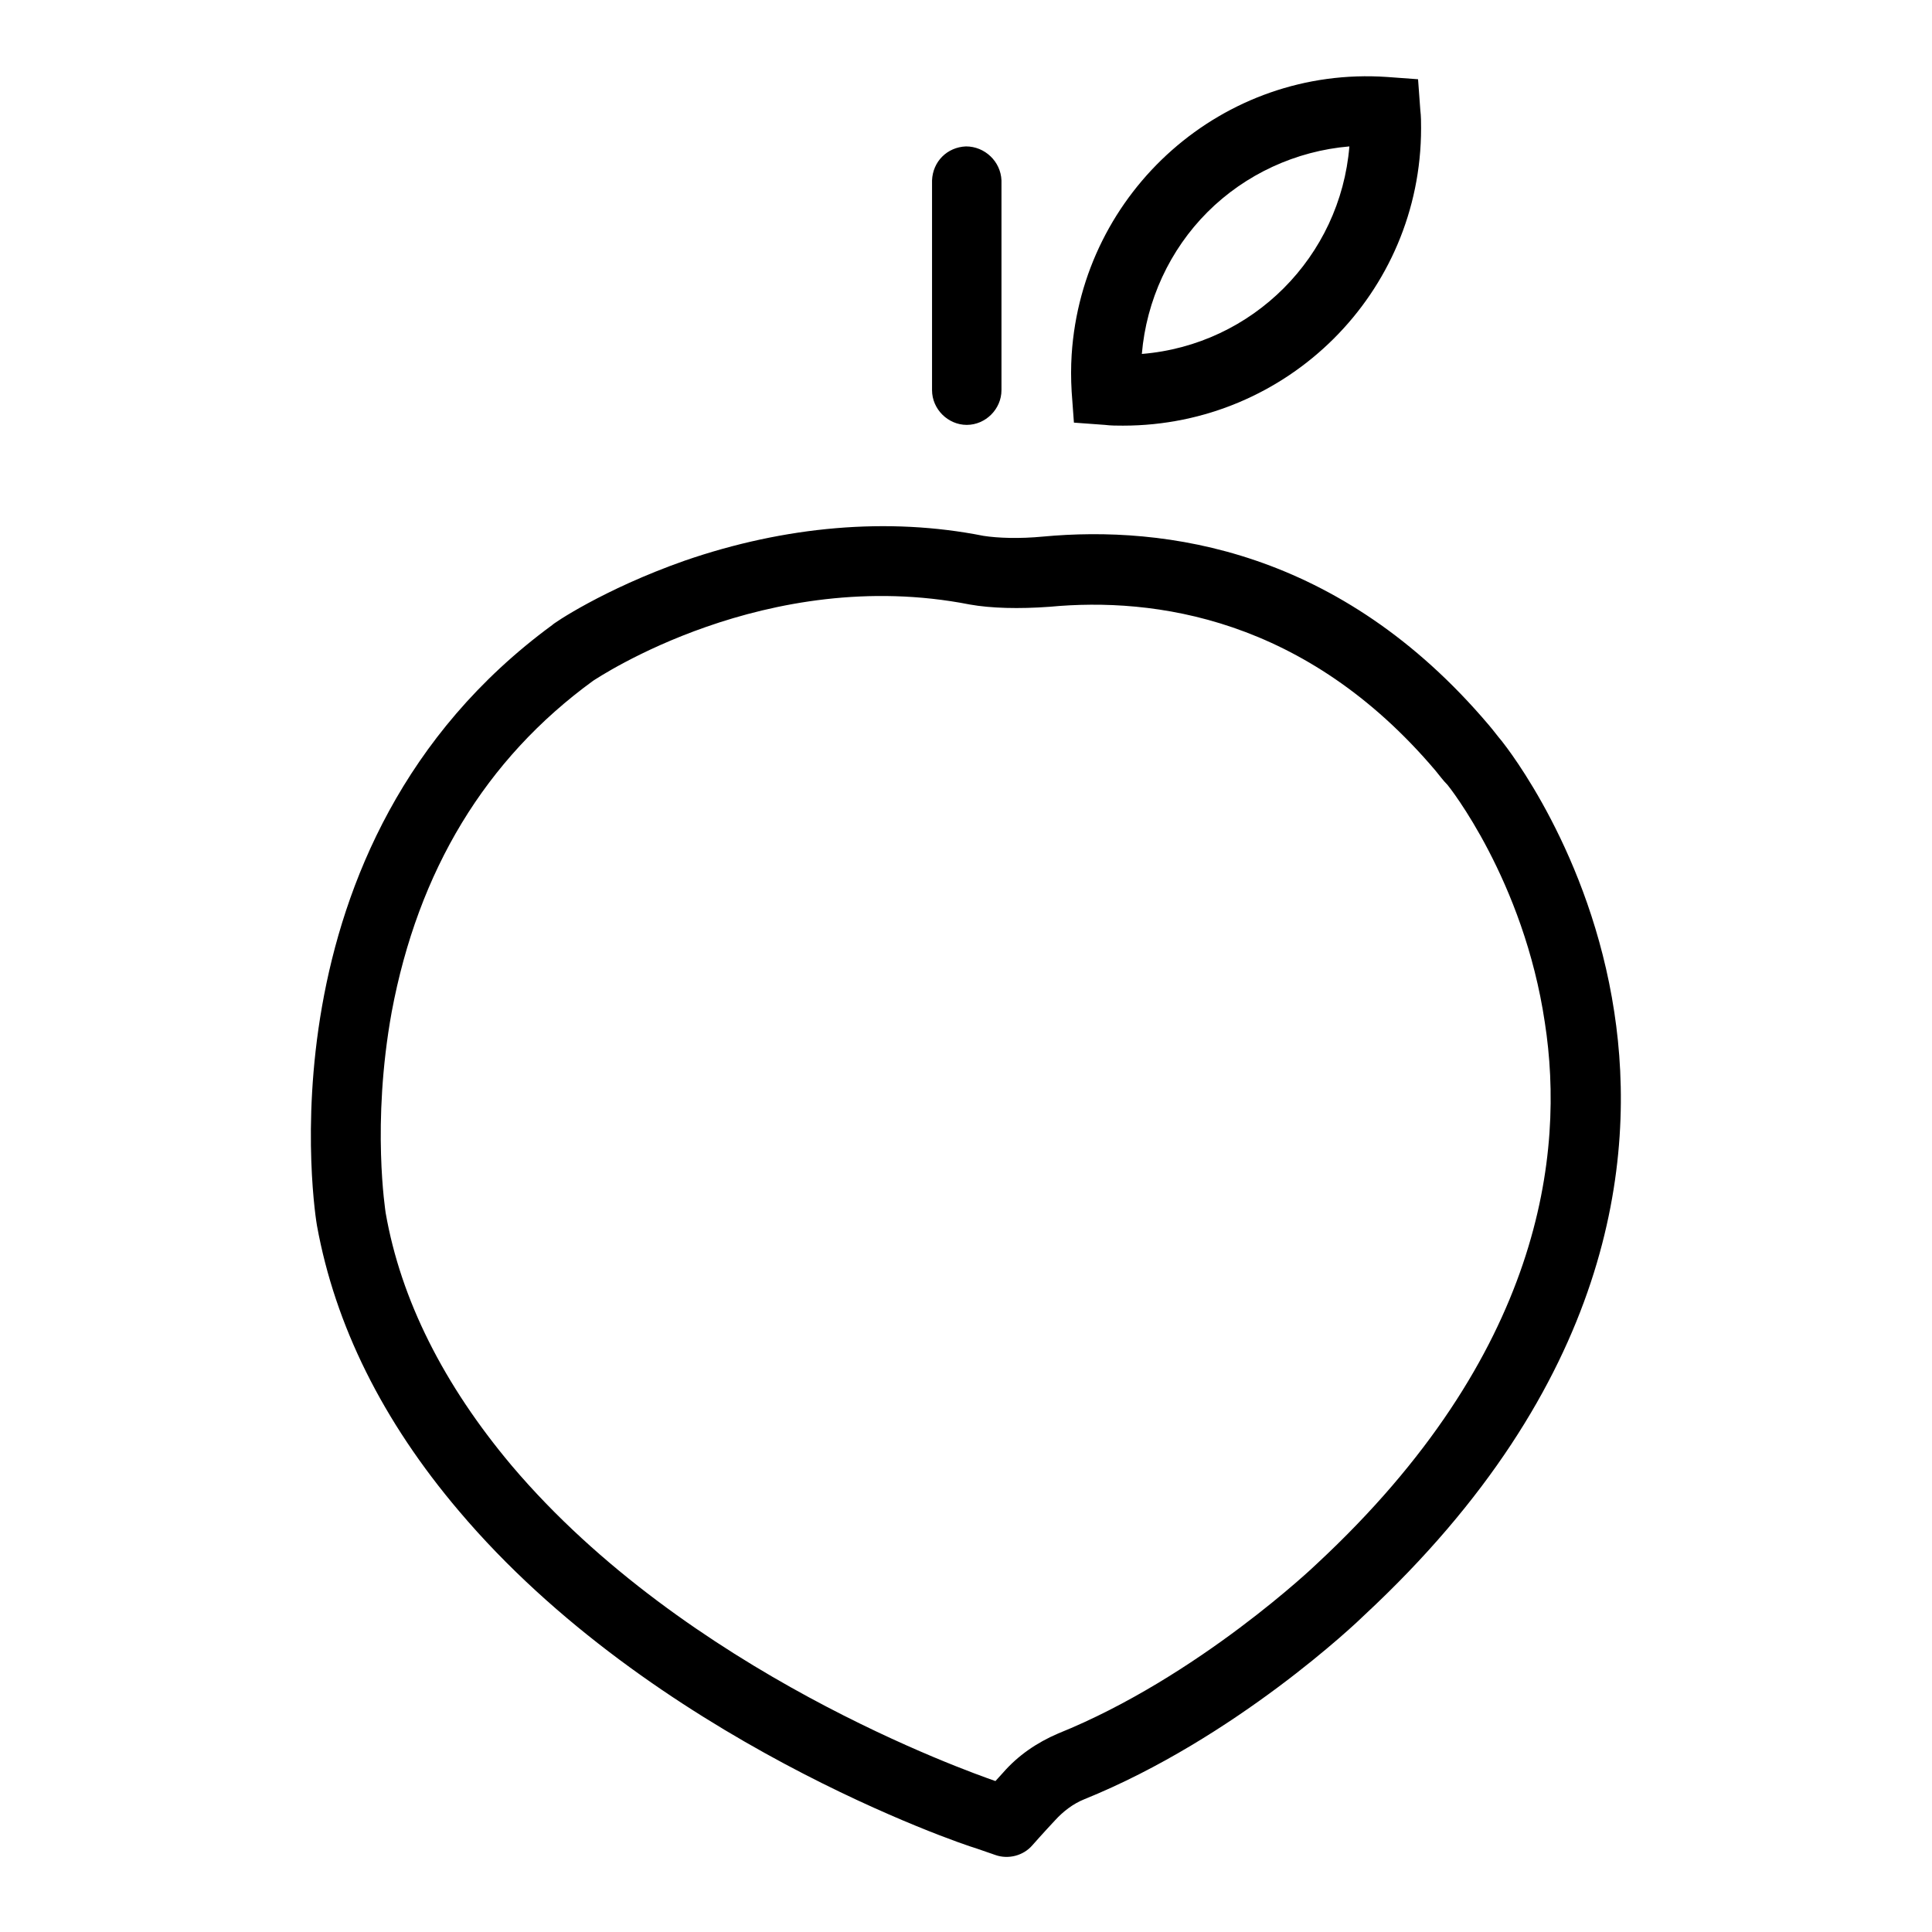 <?xml version="1.0" encoding="utf-8"?>
<!-- Svg Vector Icons : http://www.onlinewebfonts.com/icon -->
<!DOCTYPE svg PUBLIC "-//W3C//DTD SVG 1.1//EN" "http://www.w3.org/Graphics/SVG/1.1/DTD/svg11.dtd">
<svg version="1.1" xmlns="http://www.w3.org/2000/svg" xmlns:xlink="http://www.w3.org/1999/xlink" x="0px" y="0px" viewBox="0 0 256 256" enable-background="new 0 0 256 256" xml:space="preserve">
<g> <path fill="#000000" d="M128.1,56.3c2.5,0,4.6-2.1,4.6-4.6c0,0,0,0,0,0V23.9c-0.1-2.5-2.2-4.5-4.7-4.5c-2.5,0.1-4.4,2-4.5,4.5v27.8 C123.5,54.2,125.6,56.3,128.1,56.3C128.1,56.3,128.1,56.3,128.1,56.3z M142.3,56l4.1,0.3c0.8,0.1,1.6,0.1,2.4,0.1 c21.8,0,39.5-17.6,39.5-39.4c0-0.8,0-1.6-0.1-2.4l-0.3-4.1l-4.1-0.3C162.1,8.7,143.4,25.3,142,47c-0.1,1.6-0.1,3.2,0,4.9L142.3,56z  M160,28.1c5-5,11.7-8.1,18.8-8.7C177.6,34,166,45.7,151.3,46.9C151.9,39.8,155,33.1,160,28.1z M213.9,134.1 c-3.2-21.1-14.2-35-14.9-35.9c-0.6-0.7-1.1-1.4-1.7-2.1c-19.8-23.4-43-26.5-59.1-25c-3.1,0.3-6,0.2-7.9-0.1 c-12.6-2.5-26.3-1.3-39.6,3.3c-10.8,3.8-17.5,8.4-17.5,8.5c-39.7,29.1-31.3,79.1-31.2,79.6c2.4,13.2,8.7,25.9,18.8,37.8 c25.6,30.3,66.7,44.2,68.5,44.7l2.6,0.9c1.7,0.6,3.7,0.1,4.9-1.3c0,0,1.5-1.7,3-3.3c1.1-1.2,2.4-2.2,3.9-2.8 c20-8.1,36.1-23.4,37.1-24.4C213.6,183.5,216.9,153.7,213.9,134.1z M174.5,207.2L174.5,207.2c-0.2,0.2-15.7,15-34.3,22.5 c-2.8,1.2-5.3,2.9-7.3,5.2l-1,1.1c-3.7-1.3-40.9-14.4-64.1-41.8c-9-10.7-14.7-22-16.7-33.5c0-0.1-1.9-11.7,0.8-26.6 c3.5-18.7,12.4-33.5,26.7-43.9c0.5-0.3,22.9-15.4,49.9-10.1c2.8,0.5,6.5,0.6,10.6,0.3c13.8-1.3,33.9,1.4,51.1,21.7 c0.5,0.6,1,1.3,1.6,1.9c0,0,0,0,0,0c0.1,0.1,10.1,12.6,12.9,31.5C207.4,152.9,204.3,179.5,174.5,207.2L174.5,207.2z"/></g>
</svg>
